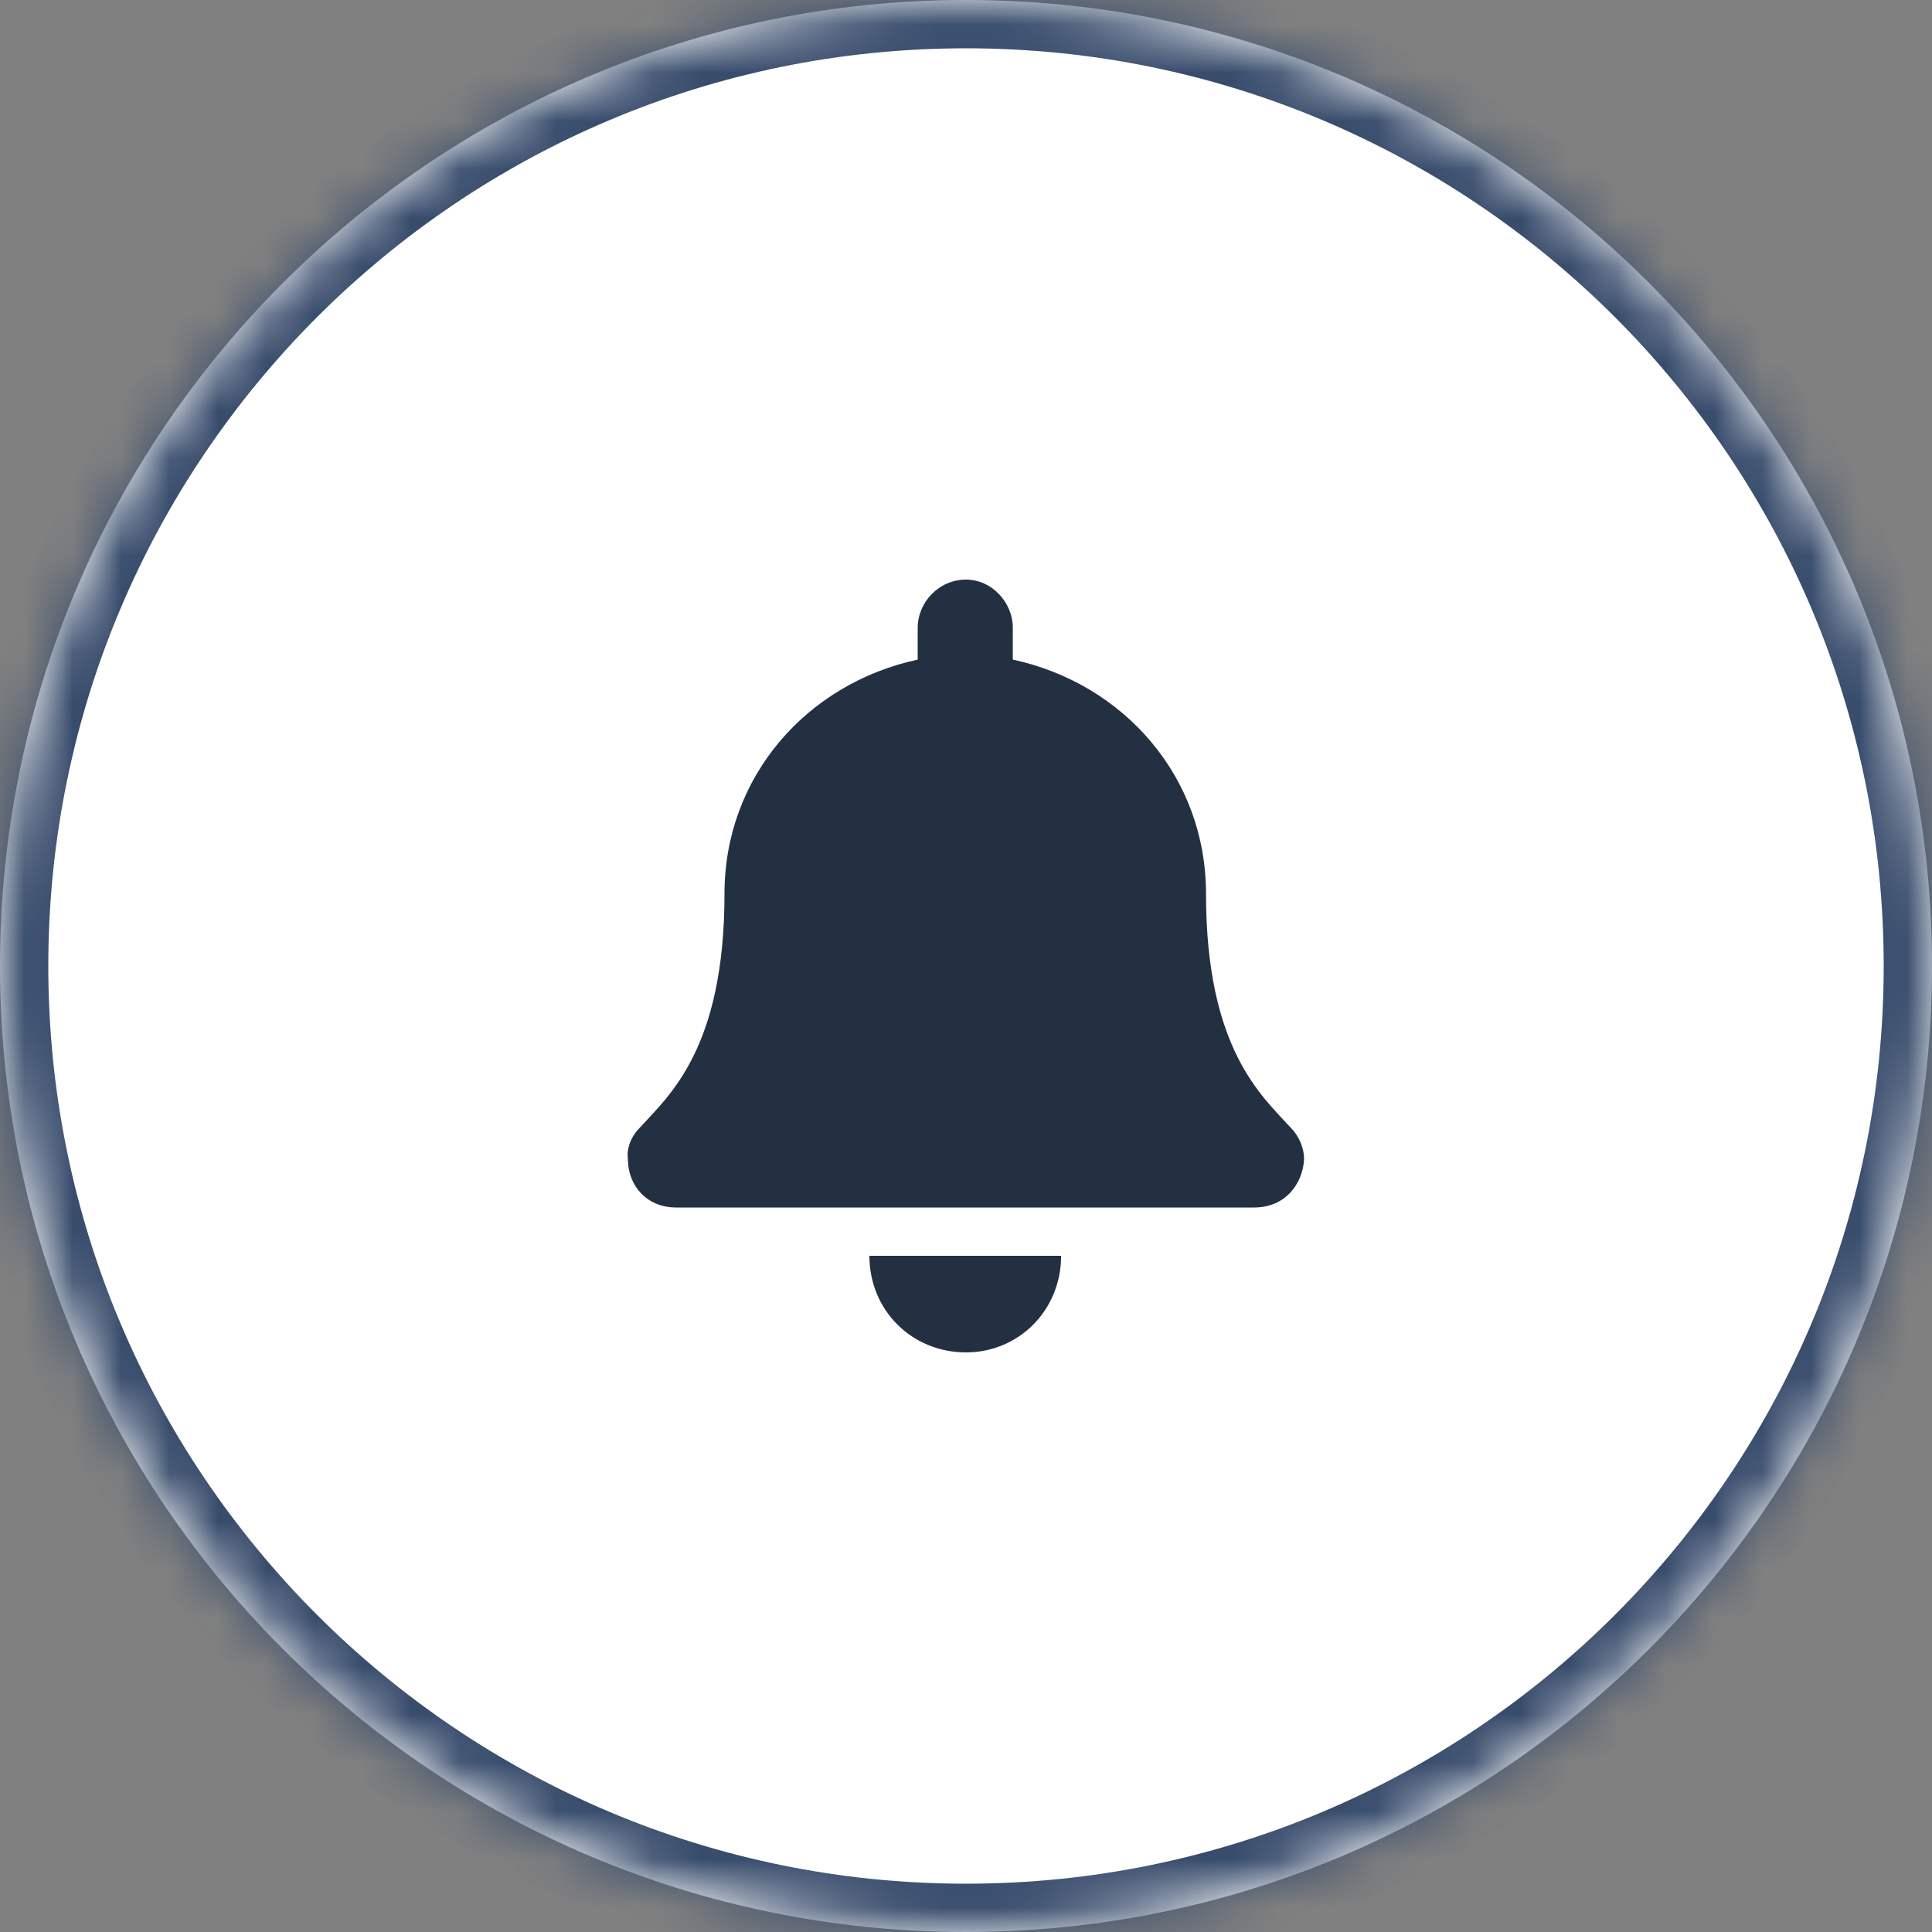 <svg width="40" height="40" viewBox="0 0 40 40" fill="none" xmlns="http://www.w3.org/2000/svg">
<rect x="0" y="0" width="40" height="40" fill="#808080" stroke="none"/>
<mask id="path-1-inside-1_1_606" fill="white">
<path d="M0 20C0 8.954 8.954 0 20 0C31.046 0 40 8.954 40 20C40 31.046 31.046 40 20 40C8.954 40 0 31.046 0 20Z"/>
</mask>
<path d="M0 20C0 8.954 8.954 0 20 0C31.046 0 40 8.954 40 20C40 31.046 31.046 40 20 40C8.954 40 0 31.046 0 20Z" fill="white"/>
<path d="M20 40V39C9.507 39 1 30.493 1 20H0H-1C-1 31.598 8.402 41 20 41V40ZM40 20H39C39 30.493 30.493 39 20 39V40V41C31.598 41 41 31.598 41 20H40ZM20 0V1C30.493 1 39 9.507 39 20H40H41C41 8.402 31.598 -1 20 -1V0ZM20 0V-1C8.402 -1 -1 8.402 -1 20H0H1C1 9.507 9.507 1 20 1V0Z" fill="#384C6C" mask="url(#path-1-inside-1_1_606)"/>
<path d="M20 28C18.875 28 18 27.125 18 26H21.969C21.969 27.125 21.094 28 20 28ZM26.719 23.344C26.906 23.531 27 23.781 27 24C26.969 24.531 26.594 25 25.969 25H14C13.375 25 13 24.531 13 24C12.969 23.781 13.062 23.531 13.25 23.344C13.844 22.688 15 21.719 15 18.5C15 16.094 16.688 14.156 19 13.656V13C19 12.469 19.438 12 20 12C20.531 12 20.969 12.469 20.969 13V13.656C23.281 14.156 24.969 16.094 24.969 18.5C24.969 21.719 26.125 22.688 26.719 23.344Z" fill="#233042"/>
</svg>
